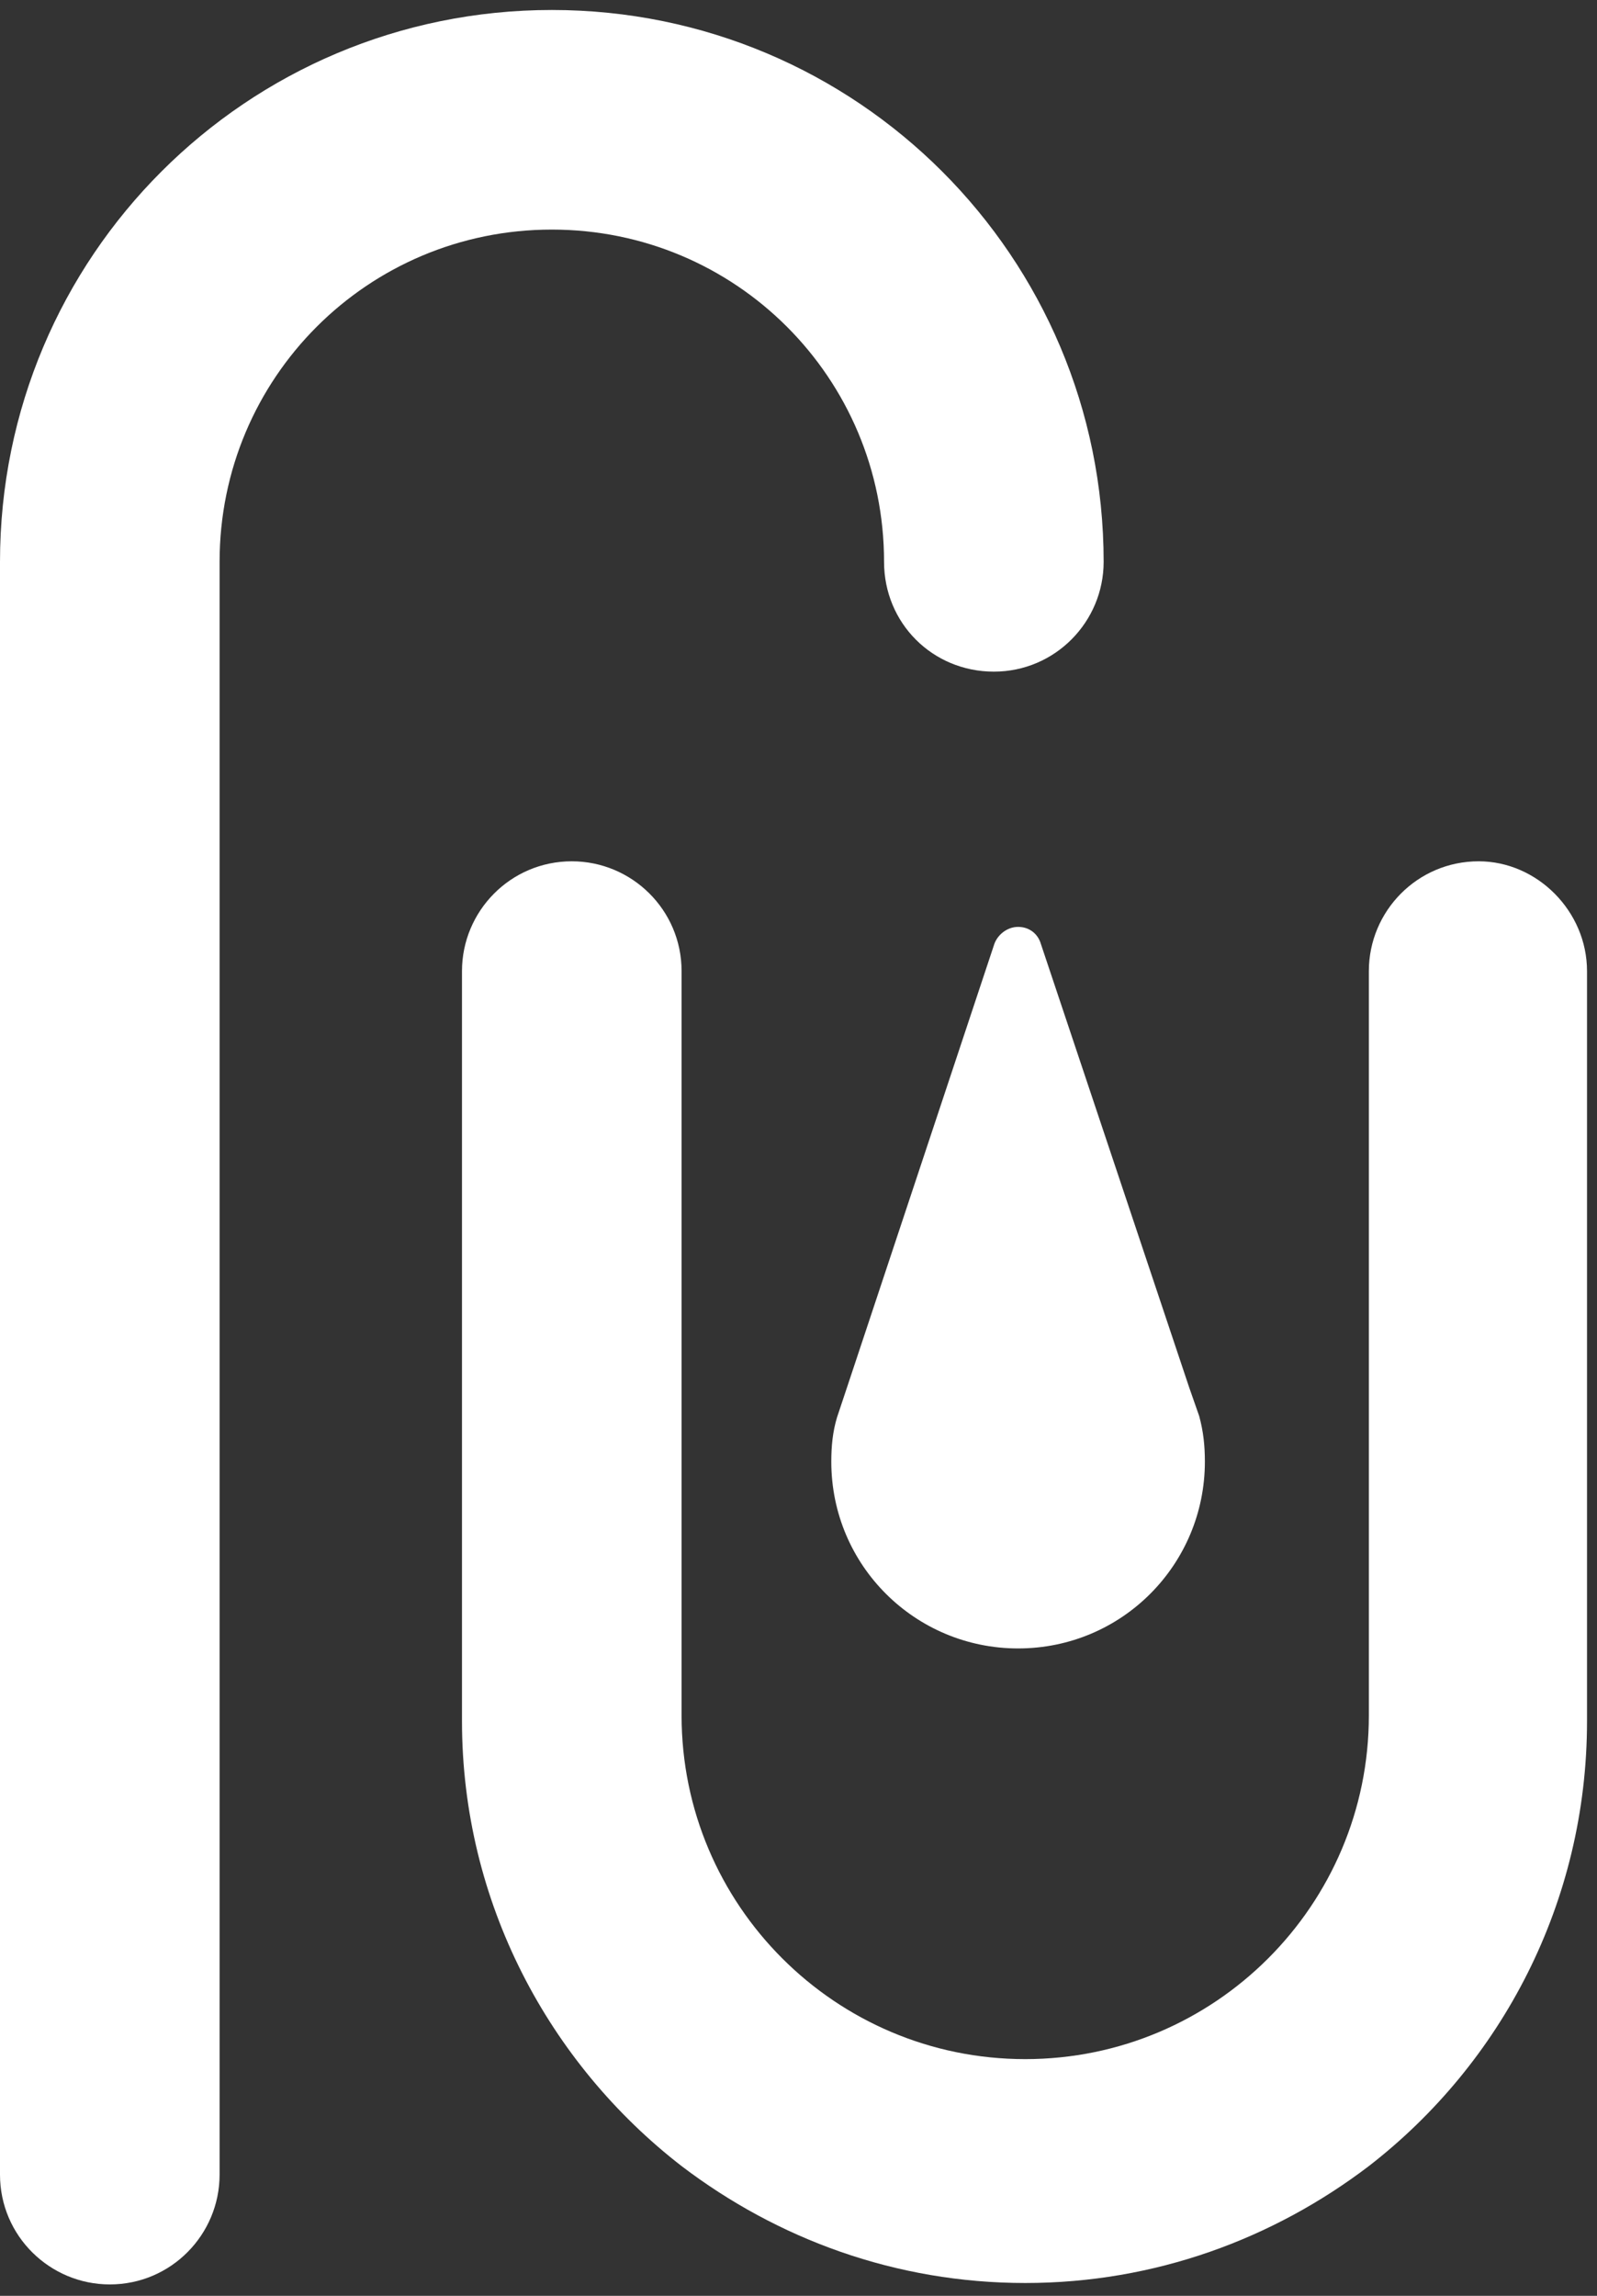 <svg width="112" height="161" viewBox="0 0 112 161" fill="none" xmlns="http://www.w3.org/2000/svg">
<rect x="0" y="0" width="112" height="161" fill="#333333" stroke="none"/>
<path d="M77.4 39.4C77.4 43.6 74 47.1 69.7 47.1C65.4 47.1 62 43.7 62 39.4C62 26.5 51.6 16.1 38.7 16.1C25.8 16.1 15.4 26.5 15.4 39.4V152.5C15.4 156.7 12 160.2 7.7 160.2C3.5 160.2 0 156.8 0 152.5V39.4C0 18 17.3 0.7 38.7 0.7C60.1 0.7 77.4 18 77.4 39.4Z" fill="white"/>
<path d="M111.3 68.1V120.7C111.3 133.4 105.3 144.7 96 151.9C89.3 157 81 160.1 71.9 160.1C62.8 160.1 54.5 157 47.8 151.9C38.5 144.7 32.4 133.4 32.4 120.7V68.1C32.4 63.9 35.8 60.4 40.1 60.4C44.3 60.4 47.8 63.8 47.8 68.1V120.3C47.8 133.6 58.6 144.4 71.9 144.4C85.2 144.4 96 133.6 96 120.3V68.1C96 63.9 99.4 60.4 103.7 60.4C107.8 60.4 111.3 63.9 111.3 68.1Z" fill="white"/>
<path d="M84.5 102.5C84.5 109.7 78.7 115.6 71.4 115.6C64.2 115.6 58.3 109.8 58.3 102.5C58.3 101.4 58.4 100.4 58.7 99.4L59.4 97.3L69.7 66.3C69.9 65.6 70.6 65 71.4 65C72.2 65 72.8 65.5 73 66.2L83.4 97.3L84.1 99.3C84.4 100.4 84.5 101.4 84.5 102.5Z" fill="white"/>
</svg>
